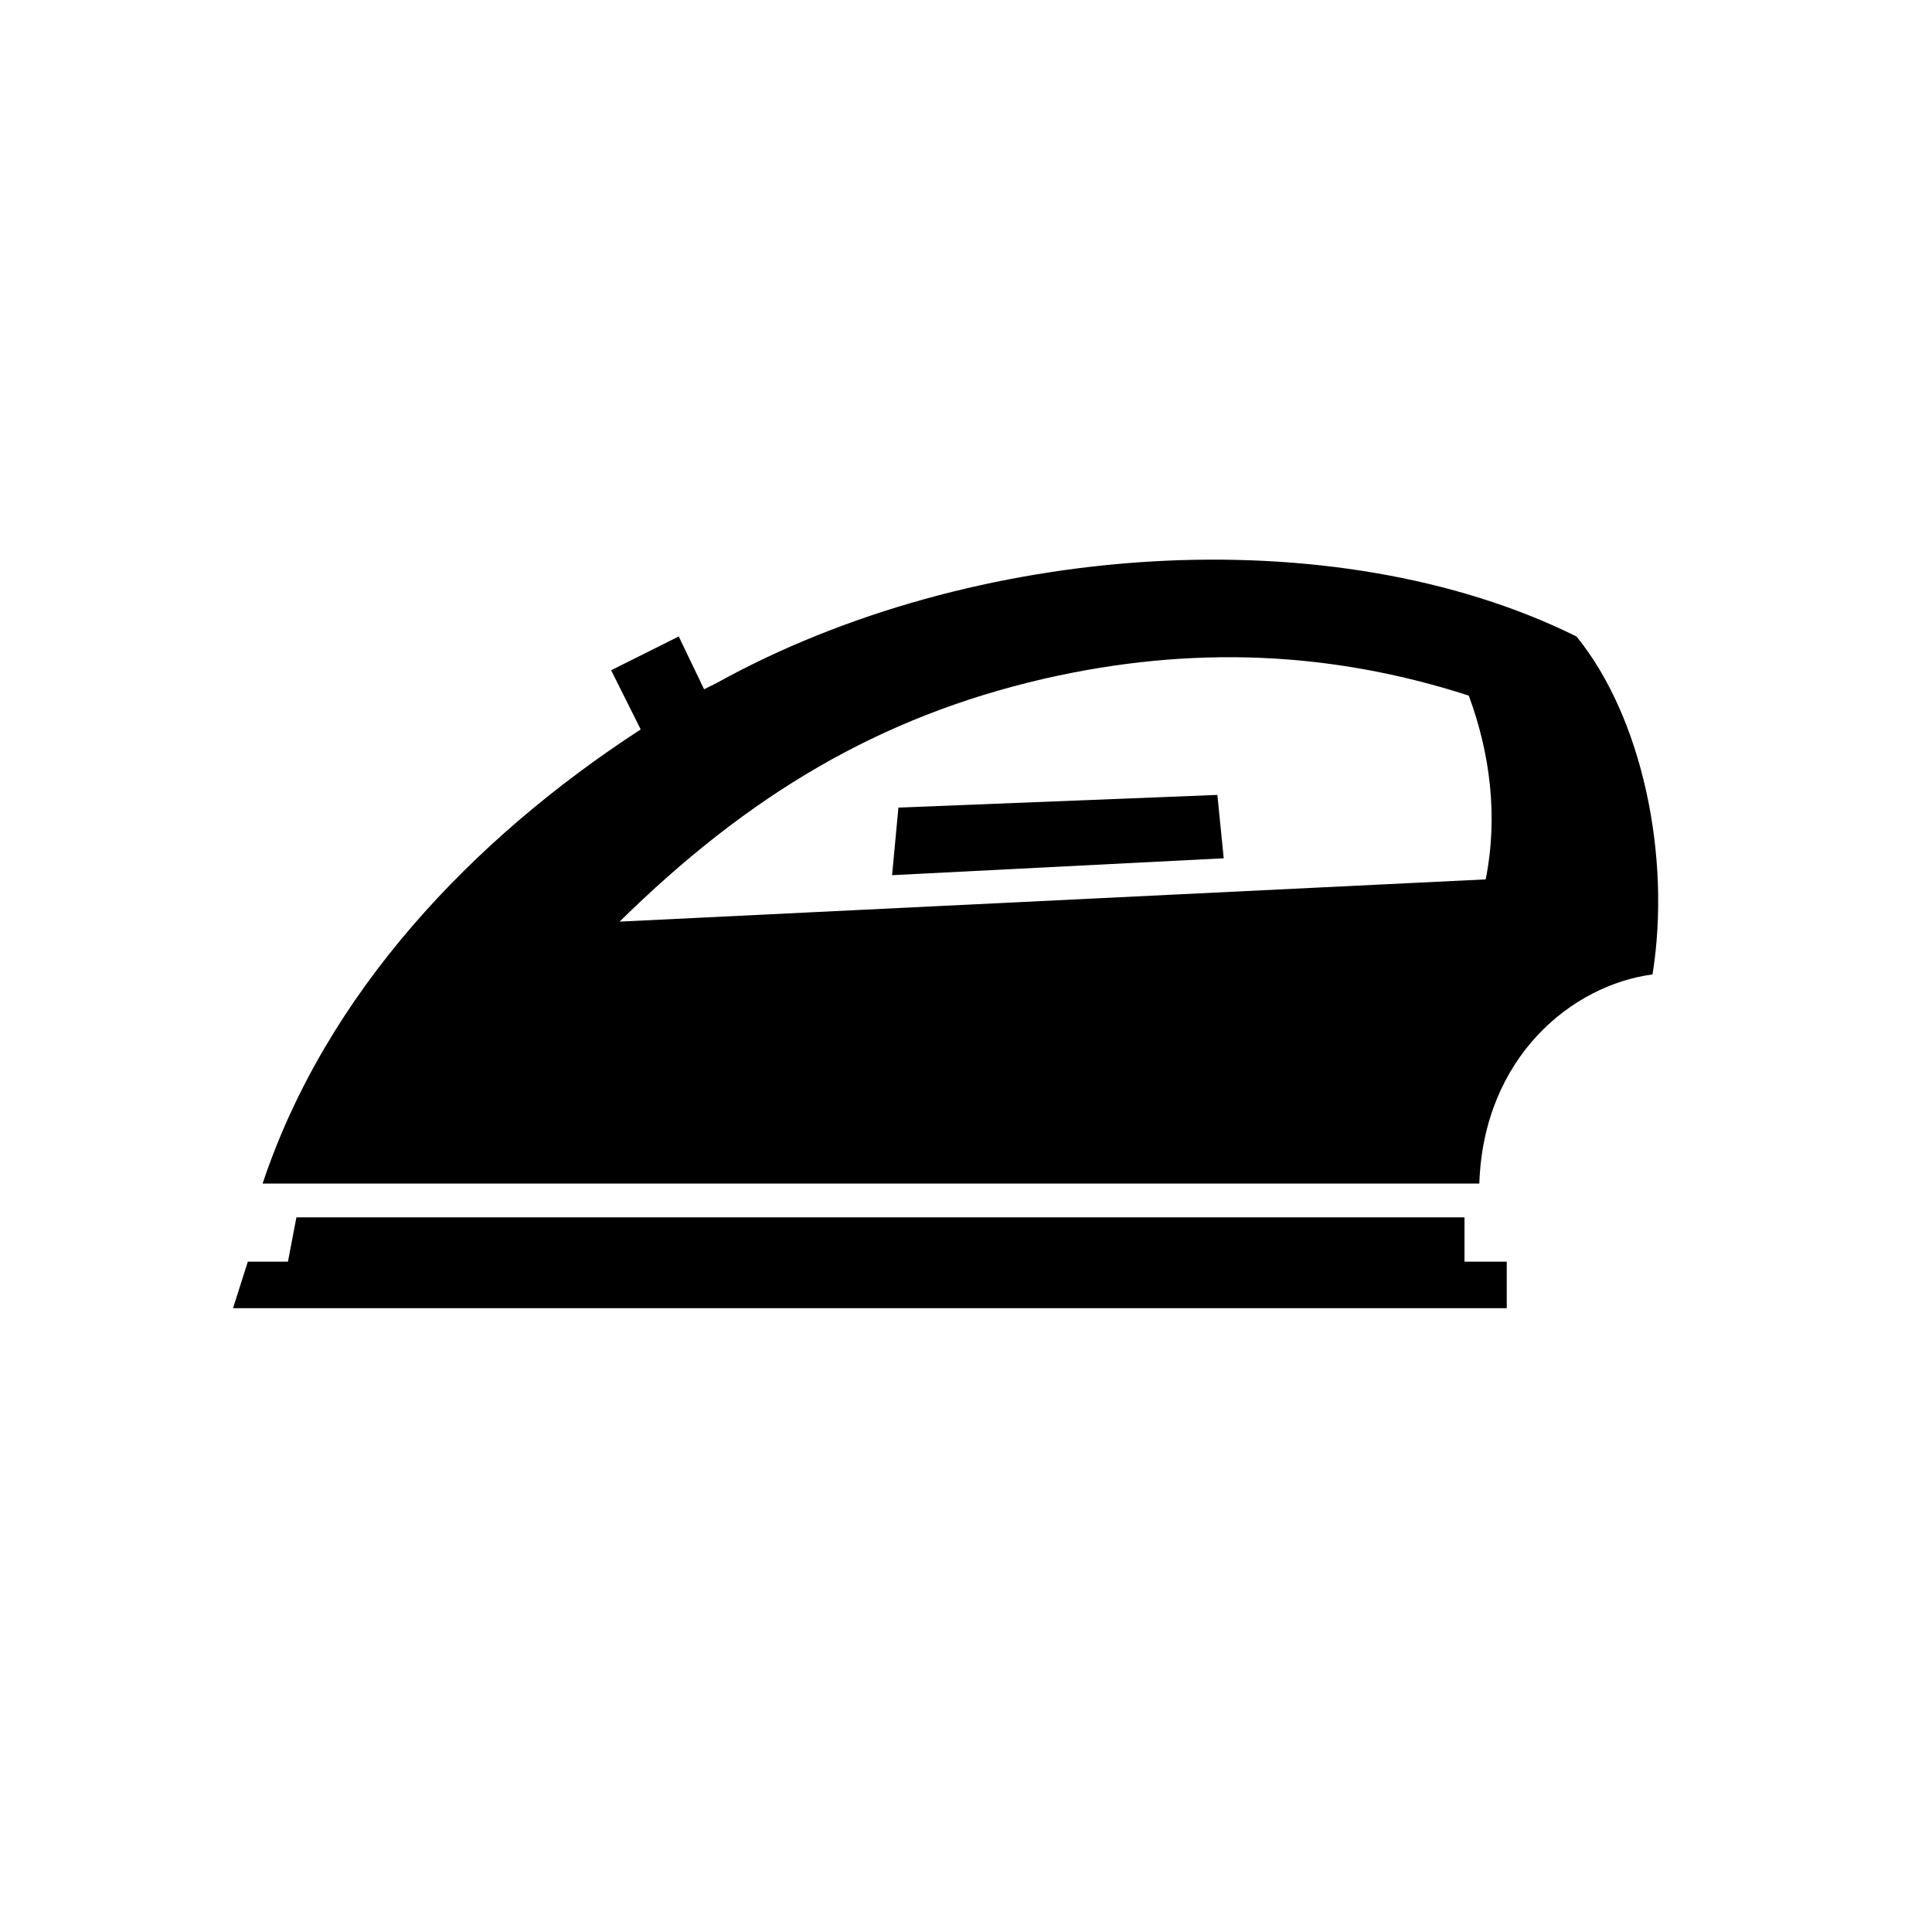 <?xml version="1.0" encoding="UTF-8"?>
<!-- Uploaded to: SVG Repo, www.svgrepo.com, Generator: SVG Repo Mixer Tools -->
<svg fill="#000000" width="800px" height="800px" version="1.1" viewBox="144 144 512 512" xmlns="http://www.w3.org/2000/svg">
 <g>
  <path d="m532.11 466.61h-309.56l-2.242 11.754h-10.633l-3.922 12.316h337.55v-12.316h-11.195z"/>
  <path d="m561.78 312.67c-64.375-31.906-160.1-25.191-227.83 12.316-1.121 0.559-2.238 1.121-3.359 1.68l-6.719-13.996-17.914 8.957 7.836 15.676c-44.781 29.105-83.406 69.973-100.2 120.35h322.44c1.121-33.586 24.629-52.621 45.902-55.418 5.039-31.348-2.801-68.293-20.152-89.566zm-24.07 64.375-229.51 11.195c34.148-33.586 68.855-54.301 112.52-64.375 39.184-8.957 76.133-7.277 112.52 4.477 5.598 15.117 7.84 31.91 4.481 48.703z"/>
  <path d="m382.09 358.02-1.68 17.91 87.887-4.477-1.68-16.793z"/>
 </g>
</svg>